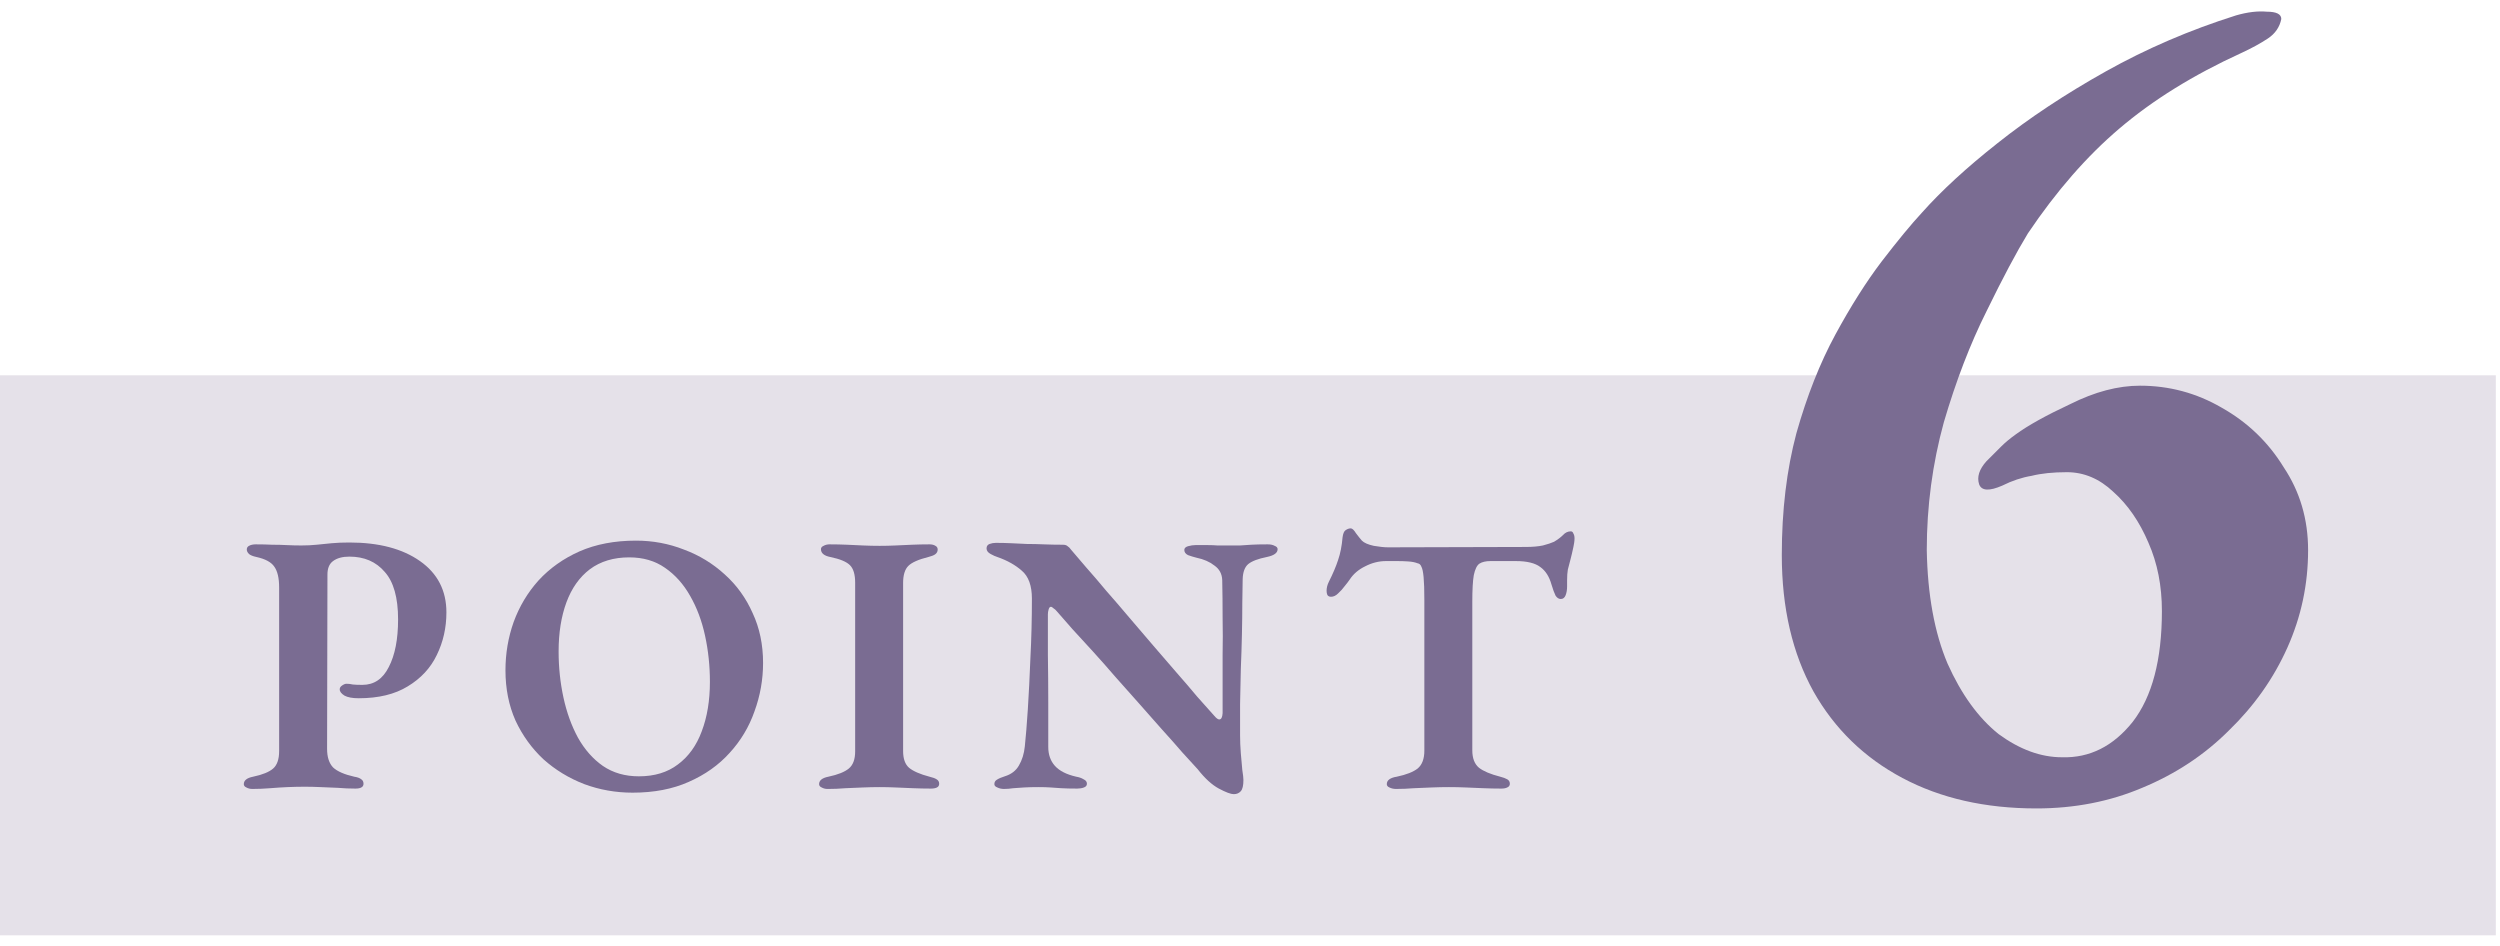 <svg width="193" height="73" viewBox="0 0 193 73" fill="none" xmlns="http://www.w3.org/2000/svg">
<path d="M0 28.973H192.677V72.207H0V28.973Z" fill="#E5E1E9"/>
<path d="M157.211 62.411C153.261 62.411 149.813 61.627 146.866 60.06C143.919 58.492 141.63 56.266 140 53.382C138.37 50.435 137.555 46.924 137.555 42.849C137.555 39.4 137.931 36.265 138.683 33.443C139.498 30.559 140.502 28.02 141.693 25.825C142.884 23.631 144.076 21.75 145.267 20.182C146.521 18.552 147.555 17.298 148.371 16.42C149.875 14.727 151.819 12.94 154.202 11.059C156.647 9.115 159.437 7.266 162.572 5.51C165.707 3.755 169.062 2.312 172.636 1.184C173.514 0.933 174.297 0.839 174.987 0.902C175.739 0.902 176.116 1.09 176.116 1.466C175.99 2.093 175.645 2.595 175.081 2.971C174.517 3.347 173.827 3.723 173.012 4.099C169.313 5.792 166.178 7.736 163.607 9.931C161.099 12.062 158.748 14.758 156.553 18.019C155.675 19.461 154.609 21.468 153.355 24.038C152.101 26.546 151.004 29.399 150.064 32.597C149.186 35.795 148.747 39.086 148.747 42.472C148.809 45.921 149.342 48.836 150.346 51.219C151.412 53.602 152.728 55.42 154.296 56.674C155.926 57.865 157.556 58.461 159.186 58.461C161.318 58.524 163.137 57.614 164.641 55.733C166.146 53.79 166.899 50.937 166.899 47.175C166.899 45.231 166.554 43.475 165.864 41.908C165.174 40.278 164.265 38.961 163.137 37.958C162.071 36.955 160.879 36.453 159.563 36.453C158.497 36.453 157.588 36.547 156.835 36.735C156.083 36.861 155.33 37.111 154.578 37.488C153.575 37.926 152.979 37.895 152.791 37.394C152.603 36.829 152.791 36.233 153.355 35.606C153.794 35.168 154.17 34.791 154.484 34.478C154.797 34.164 155.174 33.851 155.613 33.537C156.553 32.848 157.964 32.064 159.845 31.186C161.726 30.246 163.513 29.775 165.206 29.775C167.463 29.775 169.563 30.34 171.507 31.468C173.514 32.597 175.112 34.133 176.304 36.077C177.558 37.958 178.185 40.09 178.185 42.472C178.185 45.106 177.652 47.614 176.586 49.996C175.52 52.379 174.015 54.511 172.071 56.392C170.19 58.273 167.965 59.746 165.394 60.812C162.886 61.878 160.158 62.411 157.211 62.411Z" fill="#7A6C92"/>
<path d="M107.779 60.907C107.587 60.907 107.415 60.869 107.262 60.792C107.128 60.735 107.061 60.649 107.061 60.534C107.061 60.381 107.128 60.257 107.262 60.161C107.396 60.065 107.587 59.998 107.836 59.96C108.563 59.807 109.099 59.597 109.443 59.329C109.787 59.042 109.96 58.583 109.96 57.951V46.329C109.96 45.544 109.941 44.951 109.902 44.55C109.864 44.148 109.807 43.88 109.73 43.746C109.673 43.593 109.577 43.507 109.443 43.488C109.252 43.411 109.013 43.363 108.726 43.344C108.439 43.325 108.161 43.315 107.893 43.315H107.004C106.449 43.315 105.913 43.449 105.397 43.717C104.88 43.966 104.478 44.31 104.191 44.75C104.115 44.865 103.99 45.028 103.818 45.238C103.665 45.449 103.493 45.64 103.302 45.812C103.13 45.984 102.948 46.07 102.756 46.07C102.623 46.07 102.527 46.023 102.47 45.927C102.431 45.831 102.412 45.726 102.412 45.611C102.412 45.382 102.47 45.152 102.584 44.922C102.91 44.272 103.149 43.708 103.302 43.229C103.474 42.732 103.589 42.148 103.646 41.479C103.684 41.192 103.761 41.01 103.876 40.934C104.01 40.838 104.144 40.79 104.277 40.79C104.392 40.79 104.526 40.914 104.679 41.163C104.851 41.393 105.004 41.584 105.138 41.737C105.311 41.909 105.617 42.043 106.057 42.139C106.497 42.215 106.87 42.254 107.176 42.254L117.765 42.225C118.301 42.225 118.751 42.187 119.114 42.11C119.478 42.014 119.765 41.919 119.975 41.823C120.262 41.651 120.492 41.479 120.664 41.307C120.836 41.115 121.037 41.02 121.267 41.02C121.362 41.02 121.429 41.077 121.467 41.192C121.525 41.288 121.554 41.412 121.554 41.565C121.554 41.66 121.544 41.775 121.525 41.909C121.506 42.024 121.487 42.129 121.467 42.225C121.391 42.588 121.314 42.914 121.238 43.201C121.161 43.468 121.094 43.727 121.037 43.975C120.999 44.205 120.98 44.473 120.98 44.779V45.267C120.98 45.535 120.941 45.764 120.865 45.956C120.788 46.147 120.664 46.243 120.492 46.243C120.339 46.243 120.205 46.157 120.09 45.984C119.994 45.793 119.889 45.506 119.774 45.123C119.602 44.511 119.315 44.062 118.913 43.775C118.512 43.468 117.88 43.315 117.019 43.315H115.068C114.704 43.315 114.417 43.382 114.207 43.516C114.016 43.65 113.872 43.947 113.776 44.406C113.7 44.846 113.662 45.535 113.662 46.472V57.923C113.662 58.535 113.834 58.984 114.178 59.271C114.523 59.539 115.068 59.769 115.814 59.96C116.044 60.018 116.225 60.085 116.359 60.161C116.493 60.238 116.56 60.352 116.56 60.505C116.56 60.639 116.493 60.735 116.359 60.792C116.244 60.85 116.091 60.879 115.9 60.879C115.441 60.879 114.982 60.869 114.523 60.85C114.063 60.831 113.604 60.812 113.145 60.792C112.705 60.773 112.275 60.764 111.854 60.764C111.433 60.764 110.993 60.773 110.534 60.792C110.094 60.812 109.634 60.831 109.156 60.85C108.697 60.888 108.238 60.907 107.779 60.907Z" fill="#7A6C92"/>
<path d="M95.246 61.309C95.017 61.309 94.634 61.165 94.098 60.879C93.563 60.592 93.017 60.094 92.463 59.386C92.137 59.023 91.736 58.583 91.257 58.066C90.798 57.53 90.281 56.947 89.707 56.316C89.153 55.684 88.569 55.024 87.957 54.335C87.345 53.647 86.733 52.958 86.12 52.269C85.527 51.58 84.944 50.92 84.37 50.289C83.796 49.658 83.27 49.084 82.791 48.567C82.313 48.031 81.911 47.572 81.586 47.19C81.51 47.094 81.423 47.017 81.328 46.96C81.251 46.883 81.184 46.845 81.127 46.845C81.05 46.845 80.993 46.912 80.955 47.046C80.916 47.18 80.897 47.304 80.897 47.419C80.897 48.299 80.897 49.342 80.897 50.547C80.916 51.752 80.926 52.977 80.926 54.221C80.926 55.464 80.926 56.612 80.926 57.664C80.926 58.257 81.098 58.745 81.442 59.128C81.787 59.511 82.332 59.788 83.078 59.96C83.308 59.998 83.499 60.065 83.652 60.161C83.824 60.237 83.91 60.352 83.91 60.505C83.91 60.639 83.834 60.735 83.681 60.792C83.528 60.85 83.356 60.879 83.164 60.879C82.648 60.879 82.237 60.869 81.93 60.85C81.624 60.831 81.347 60.812 81.098 60.792C80.849 60.773 80.534 60.764 80.151 60.764C79.749 60.764 79.386 60.773 79.061 60.792C78.754 60.812 78.477 60.831 78.228 60.85C77.98 60.888 77.74 60.907 77.511 60.907C77.32 60.907 77.147 60.869 76.994 60.792C76.841 60.735 76.765 60.649 76.765 60.534C76.765 60.381 76.832 60.266 76.966 60.19C77.119 60.094 77.32 60.008 77.568 59.931C78.066 59.778 78.429 59.501 78.659 59.099C78.907 58.678 79.061 58.181 79.118 57.607C79.195 56.88 79.271 55.933 79.348 54.766C79.424 53.58 79.491 52.25 79.549 50.777C79.625 49.304 79.663 47.783 79.663 46.214C79.663 45.219 79.405 44.502 78.888 44.062C78.391 43.621 77.76 43.267 76.994 43C76.86 42.961 76.688 42.885 76.478 42.77C76.267 42.655 76.162 42.512 76.162 42.34C76.162 42.167 76.239 42.053 76.392 41.995C76.545 41.938 76.707 41.909 76.88 41.909C77.281 41.909 77.683 41.919 78.085 41.938C78.487 41.957 78.888 41.976 79.29 41.995C79.711 41.995 80.141 42.005 80.582 42.024C81.041 42.043 81.529 42.053 82.045 42.053C82.217 42.053 82.342 42.091 82.418 42.167C82.514 42.225 82.6 42.311 82.677 42.426C82.983 42.789 83.375 43.248 83.853 43.803C84.331 44.339 84.848 44.942 85.403 45.611C85.977 46.262 86.57 46.95 87.182 47.677C87.813 48.404 88.435 49.132 89.047 49.858C89.679 50.586 90.281 51.284 90.855 51.953C91.429 52.604 91.946 53.207 92.405 53.761C92.883 54.297 93.276 54.737 93.582 55.081C93.658 55.158 93.744 55.254 93.84 55.368C93.955 55.483 94.05 55.541 94.127 55.541C94.28 55.541 94.366 55.378 94.385 55.053C94.385 54.555 94.385 53.924 94.385 53.159C94.385 52.374 94.385 51.513 94.385 50.576C94.404 49.619 94.404 48.644 94.385 47.649C94.385 46.654 94.376 45.697 94.356 44.779C94.337 44.301 94.136 43.928 93.754 43.66C93.39 43.373 92.931 43.172 92.376 43.057C92.147 43 91.927 42.933 91.716 42.856C91.525 42.761 91.429 42.627 91.429 42.454C91.429 42.321 91.525 42.225 91.716 42.167C91.927 42.11 92.118 42.081 92.29 42.081C92.673 42.081 92.989 42.081 93.237 42.081C93.505 42.081 93.754 42.091 93.984 42.11C94.213 42.11 94.452 42.11 94.701 42.11C95.122 42.11 95.466 42.11 95.734 42.11C96.002 42.091 96.289 42.072 96.595 42.053C96.92 42.033 97.341 42.024 97.858 42.024C98.087 42.024 98.269 42.062 98.403 42.139C98.556 42.196 98.632 42.282 98.632 42.397C98.632 42.684 98.355 42.885 97.8 43C97.131 43.134 96.652 43.315 96.365 43.545C96.097 43.775 95.954 44.157 95.935 44.693C95.935 45.171 95.925 45.783 95.906 46.529C95.906 47.276 95.897 48.089 95.877 48.969C95.858 49.849 95.83 50.748 95.791 51.666C95.772 52.585 95.753 53.484 95.734 54.364C95.734 55.244 95.734 56.038 95.734 56.746C95.734 57.205 95.753 57.674 95.791 58.152C95.83 58.63 95.868 59.061 95.906 59.444C95.964 59.807 95.992 60.065 95.992 60.218C95.992 60.639 95.925 60.926 95.791 61.079C95.657 61.232 95.476 61.309 95.246 61.309Z" fill="#7A6C92"/>
<path d="M63.894 60.908C63.722 60.908 63.569 60.869 63.435 60.793C63.301 60.735 63.234 60.649 63.234 60.535C63.234 60.248 63.474 60.056 63.952 59.961C64.679 59.807 65.205 59.597 65.53 59.329C65.855 59.061 66.018 58.621 66.018 58.009V44.98C66.018 44.349 65.884 43.899 65.616 43.632C65.349 43.364 64.841 43.153 64.095 43C63.617 42.904 63.378 42.704 63.378 42.398C63.378 42.283 63.445 42.197 63.579 42.139C63.713 42.063 63.866 42.024 64.038 42.024C64.497 42.024 64.947 42.034 65.387 42.053C65.827 42.072 66.248 42.091 66.649 42.111C67.07 42.13 67.491 42.139 67.912 42.139C68.314 42.139 68.716 42.13 69.117 42.111C69.538 42.091 69.969 42.072 70.409 42.053C70.849 42.034 71.299 42.024 71.758 42.024C71.949 42.024 72.102 42.063 72.217 42.139C72.332 42.197 72.389 42.292 72.389 42.426C72.389 42.579 72.322 42.704 72.188 42.799C72.073 42.876 71.901 42.943 71.671 43C70.906 43.191 70.39 43.421 70.122 43.689C69.854 43.957 69.72 44.397 69.72 45.009V57.98C69.72 58.574 69.873 59.004 70.179 59.272C70.504 59.54 71.031 59.769 71.758 59.961C72.006 60.018 72.188 60.085 72.303 60.161C72.437 60.238 72.504 60.353 72.504 60.506C72.504 60.64 72.446 60.735 72.332 60.793C72.217 60.85 72.064 60.879 71.872 60.879C71.413 60.879 70.954 60.869 70.495 60.85C70.036 60.831 69.586 60.812 69.146 60.793C68.725 60.774 68.314 60.764 67.912 60.764C67.491 60.764 67.061 60.774 66.621 60.793C66.181 60.812 65.731 60.831 65.272 60.85C64.813 60.889 64.354 60.908 63.894 60.908Z" fill="#7A6C92"/>
<path d="M48.836 61.194C47.535 61.194 46.292 60.974 45.105 60.534C43.919 60.075 42.867 59.434 41.949 58.612C41.05 57.77 40.332 56.775 39.796 55.627C39.28 54.46 39.022 53.169 39.022 51.753C39.022 50.452 39.232 49.208 39.653 48.022C40.093 46.817 40.734 45.745 41.576 44.808C42.437 43.87 43.489 43.124 44.732 42.569C45.995 42.015 47.449 41.737 49.094 41.737C50.395 41.737 51.629 41.967 52.796 42.426C53.983 42.866 55.035 43.507 55.953 44.349C56.871 45.172 57.589 46.166 58.105 47.333C58.641 48.481 58.909 49.763 58.909 51.179C58.909 52.461 58.689 53.704 58.249 54.91C57.828 56.115 57.187 57.186 56.326 58.124C55.484 59.061 54.432 59.807 53.169 60.362C51.926 60.917 50.481 61.194 48.836 61.194ZM49.324 59.932C50.529 59.932 51.534 59.626 52.337 59.013C53.16 58.401 53.772 57.55 54.174 56.459C54.595 55.35 54.805 54.077 54.805 52.642C54.805 51.418 54.681 50.232 54.432 49.084C54.184 47.936 53.801 46.913 53.284 46.013C52.768 45.095 52.117 44.368 51.333 43.832C50.568 43.297 49.649 43.029 48.578 43.029C47.373 43.029 46.359 43.335 45.536 43.947C44.732 44.559 44.13 45.411 43.728 46.501C43.326 47.592 43.125 48.854 43.125 50.289C43.125 51.514 43.25 52.7 43.498 53.848C43.747 54.996 44.12 56.029 44.618 56.947C45.134 57.865 45.775 58.593 46.54 59.128C47.325 59.664 48.253 59.932 49.324 59.932Z" fill="#7A6C92"/>
<path d="M19.482 60.907C19.31 60.907 19.157 60.869 19.023 60.793C18.889 60.735 18.822 60.649 18.822 60.535C18.822 60.248 19.061 60.056 19.54 59.961C20.267 59.807 20.783 59.597 21.089 59.329C21.395 59.061 21.549 58.612 21.549 57.98V45.353C21.549 44.626 21.424 44.091 21.175 43.746C20.946 43.402 20.487 43.153 19.798 43C19.53 42.943 19.339 42.866 19.224 42.77C19.109 42.656 19.052 42.541 19.052 42.426C19.052 42.292 19.109 42.197 19.224 42.139C19.358 42.063 19.53 42.024 19.741 42.024C20.2 42.024 20.621 42.034 21.003 42.053C21.405 42.053 21.788 42.063 22.151 42.082C22.515 42.101 22.888 42.11 23.27 42.11C23.691 42.11 24.084 42.091 24.447 42.053C24.83 42.015 25.212 41.977 25.595 41.938C25.997 41.9 26.456 41.881 26.973 41.881C29.249 41.881 31.067 42.359 32.425 43.316C33.783 44.272 34.463 45.592 34.463 47.276C34.463 48.462 34.214 49.562 33.716 50.576C33.238 51.571 32.492 52.375 31.478 52.987C30.483 53.599 29.221 53.905 27.69 53.905C27.212 53.905 26.848 53.838 26.599 53.704C26.351 53.551 26.226 53.389 26.226 53.217C26.226 53.102 26.284 53.006 26.398 52.929C26.532 52.834 26.647 52.786 26.743 52.786C26.915 52.786 27.078 52.805 27.231 52.843C27.403 52.863 27.652 52.872 27.977 52.872C28.876 52.872 29.555 52.413 30.014 51.495C30.493 50.576 30.732 49.352 30.732 47.821C30.732 46.138 30.387 44.913 29.699 44.148C29.029 43.364 28.12 42.971 26.973 42.971C26.437 42.971 26.016 43.086 25.71 43.316C25.423 43.526 25.279 43.871 25.279 44.349L25.251 57.808C25.251 58.44 25.404 58.918 25.71 59.243C26.035 59.549 26.58 59.788 27.346 59.961C27.594 59.999 27.776 60.066 27.891 60.161C28.006 60.238 28.063 60.353 28.063 60.506C28.063 60.64 28.006 60.735 27.891 60.793C27.795 60.85 27.642 60.879 27.432 60.879C26.992 60.879 26.542 60.86 26.083 60.821C25.624 60.802 25.174 60.783 24.734 60.764C24.313 60.745 23.911 60.735 23.529 60.735C23.108 60.735 22.668 60.745 22.209 60.764C21.769 60.783 21.319 60.812 20.86 60.85C20.401 60.888 19.942 60.907 19.482 60.907Z" fill="#7A6C92"/>
</svg>
